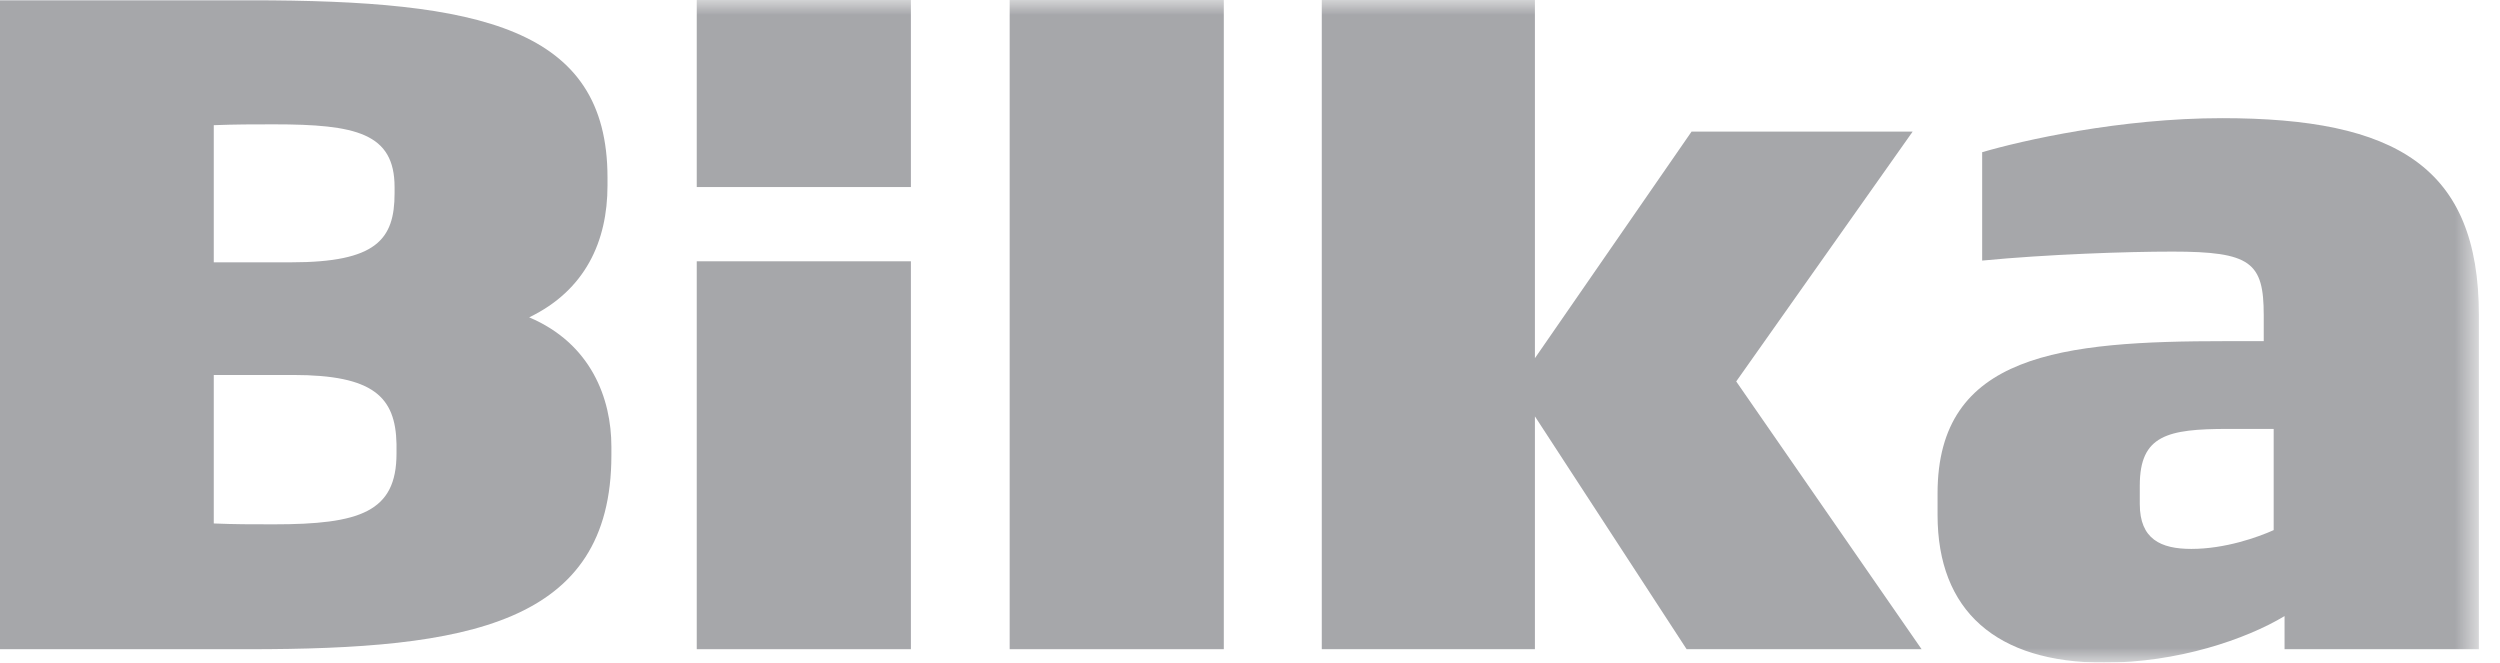 <?xml version="1.0" encoding="UTF-8"?>
<svg width="83px" height="22px" viewBox="0 0 83 22" version="1.1" xmlns="http://www.w3.org/2000/svg" xmlns:xlink="http://www.w3.org/1999/xlink">
    <title>pasted-image</title>
    <defs>
        <polygon id="path-1" points="0 22 82.299 22 82.299 0 0 0"></polygon>
    </defs>
    <g id="Plan" stroke="none" stroke-width="1" fill="none" fill-rule="evenodd" opacity="0.4">
        <g id="Artboard-Copy-150" transform="translate(-590, -1047)">
            <g id="pasted-image" transform="translate(590, 1047)">
                <path d="M13.164,14.74 C13.133,13.174 12.394,12.449 9.729,12.449 L7.097,12.449 L7.097,17.379 C7.803,17.408 8.317,17.408 9.087,17.408 C11.944,17.408 13.164,17.002 13.164,15.06 L13.164,14.74 Z M13.1,6.215 C13.1,4.418 11.816,4.128 9.087,4.128 C8.381,4.128 7.835,4.128 7.097,4.156 L7.097,8.709 L9.666,8.709 C12.49,8.709 13.1,7.955 13.1,6.418 L13.1,6.215 Z M8.259,21.554 L3.2992412e-05,21.554 L3.2992412e-05,0.01 L8.324,0.01 C15.932,0.01 20.169,0.909 20.169,5.897 L20.169,6.157 C20.169,8.013 19.431,9.637 17.569,10.536 C19.624,11.406 20.298,13.232 20.298,14.827 L20.298,15.117 C20.298,20.742 15.515,21.554 8.259,21.554 L8.259,21.554 Z" id="Fill-1" fill="#20222B"></path>
                <mask id="mask-2" fill="white">
                    <use xlink:href="#path-1"></use>
                </mask>
                <g id="Clip-4"></g>
                <polygon id="Fill-3" fill="#20222B" mask="url(#mask-2)" points="33.521 21.554 40.63 21.554 40.63 0 33.521 0"></polygon>
                <polygon id="Fill-5" fill="#20222B" mask="url(#mask-2)" points="23.132 21.554 30.242 21.554 30.242 8.675 23.132 8.675"></polygon>
                <polygon id="Fill-6" fill="#20222B" mask="url(#mask-2)" points="55.996 21.554 50.959 13.823 50.959 21.554 43.883 21.554 43.883 0 50.959 0 50.959 11.892 56.16 4.369 63.5 4.369 57.642 12.664 63.797 21.554"></polygon>
                <path d="M75.486,14.24 L73.971,14.24 C71.963,14.24 71.041,14.448 71.041,16.114 L71.041,16.737 C71.041,17.897 71.733,18.224 72.753,18.224 C73.873,18.224 74.959,17.837 75.486,17.6 L75.486,14.24 Z M75.847,21.554 L75.847,20.454 C74.564,21.227 72.293,22 69.857,22 C66.269,22 64.327,20.276 64.327,17.094 L64.327,16.381 C64.327,11.742 68.441,11.326 73.906,11.326 L75.156,11.326 L75.156,10.464 C75.156,8.71 74.729,8.353 72.128,8.353 C70.614,8.353 67.981,8.442 65.808,8.651 L65.808,5.053 C67.125,4.667 70.383,3.923 73.774,3.923 C79.534,3.923 82.299,5.529 82.299,10.464 L82.299,21.554 L75.847,21.554 Z" id="Fill-7" fill="#20222B" mask="url(#mask-2)"></path>
                <polygon id="Fill-8" fill="#20222B" mask="url(#mask-2)" points="23.132 6.21 30.242 6.21 30.242 0 23.132 0"></polygon>
            </g>
        </g>
    </g>
</svg>